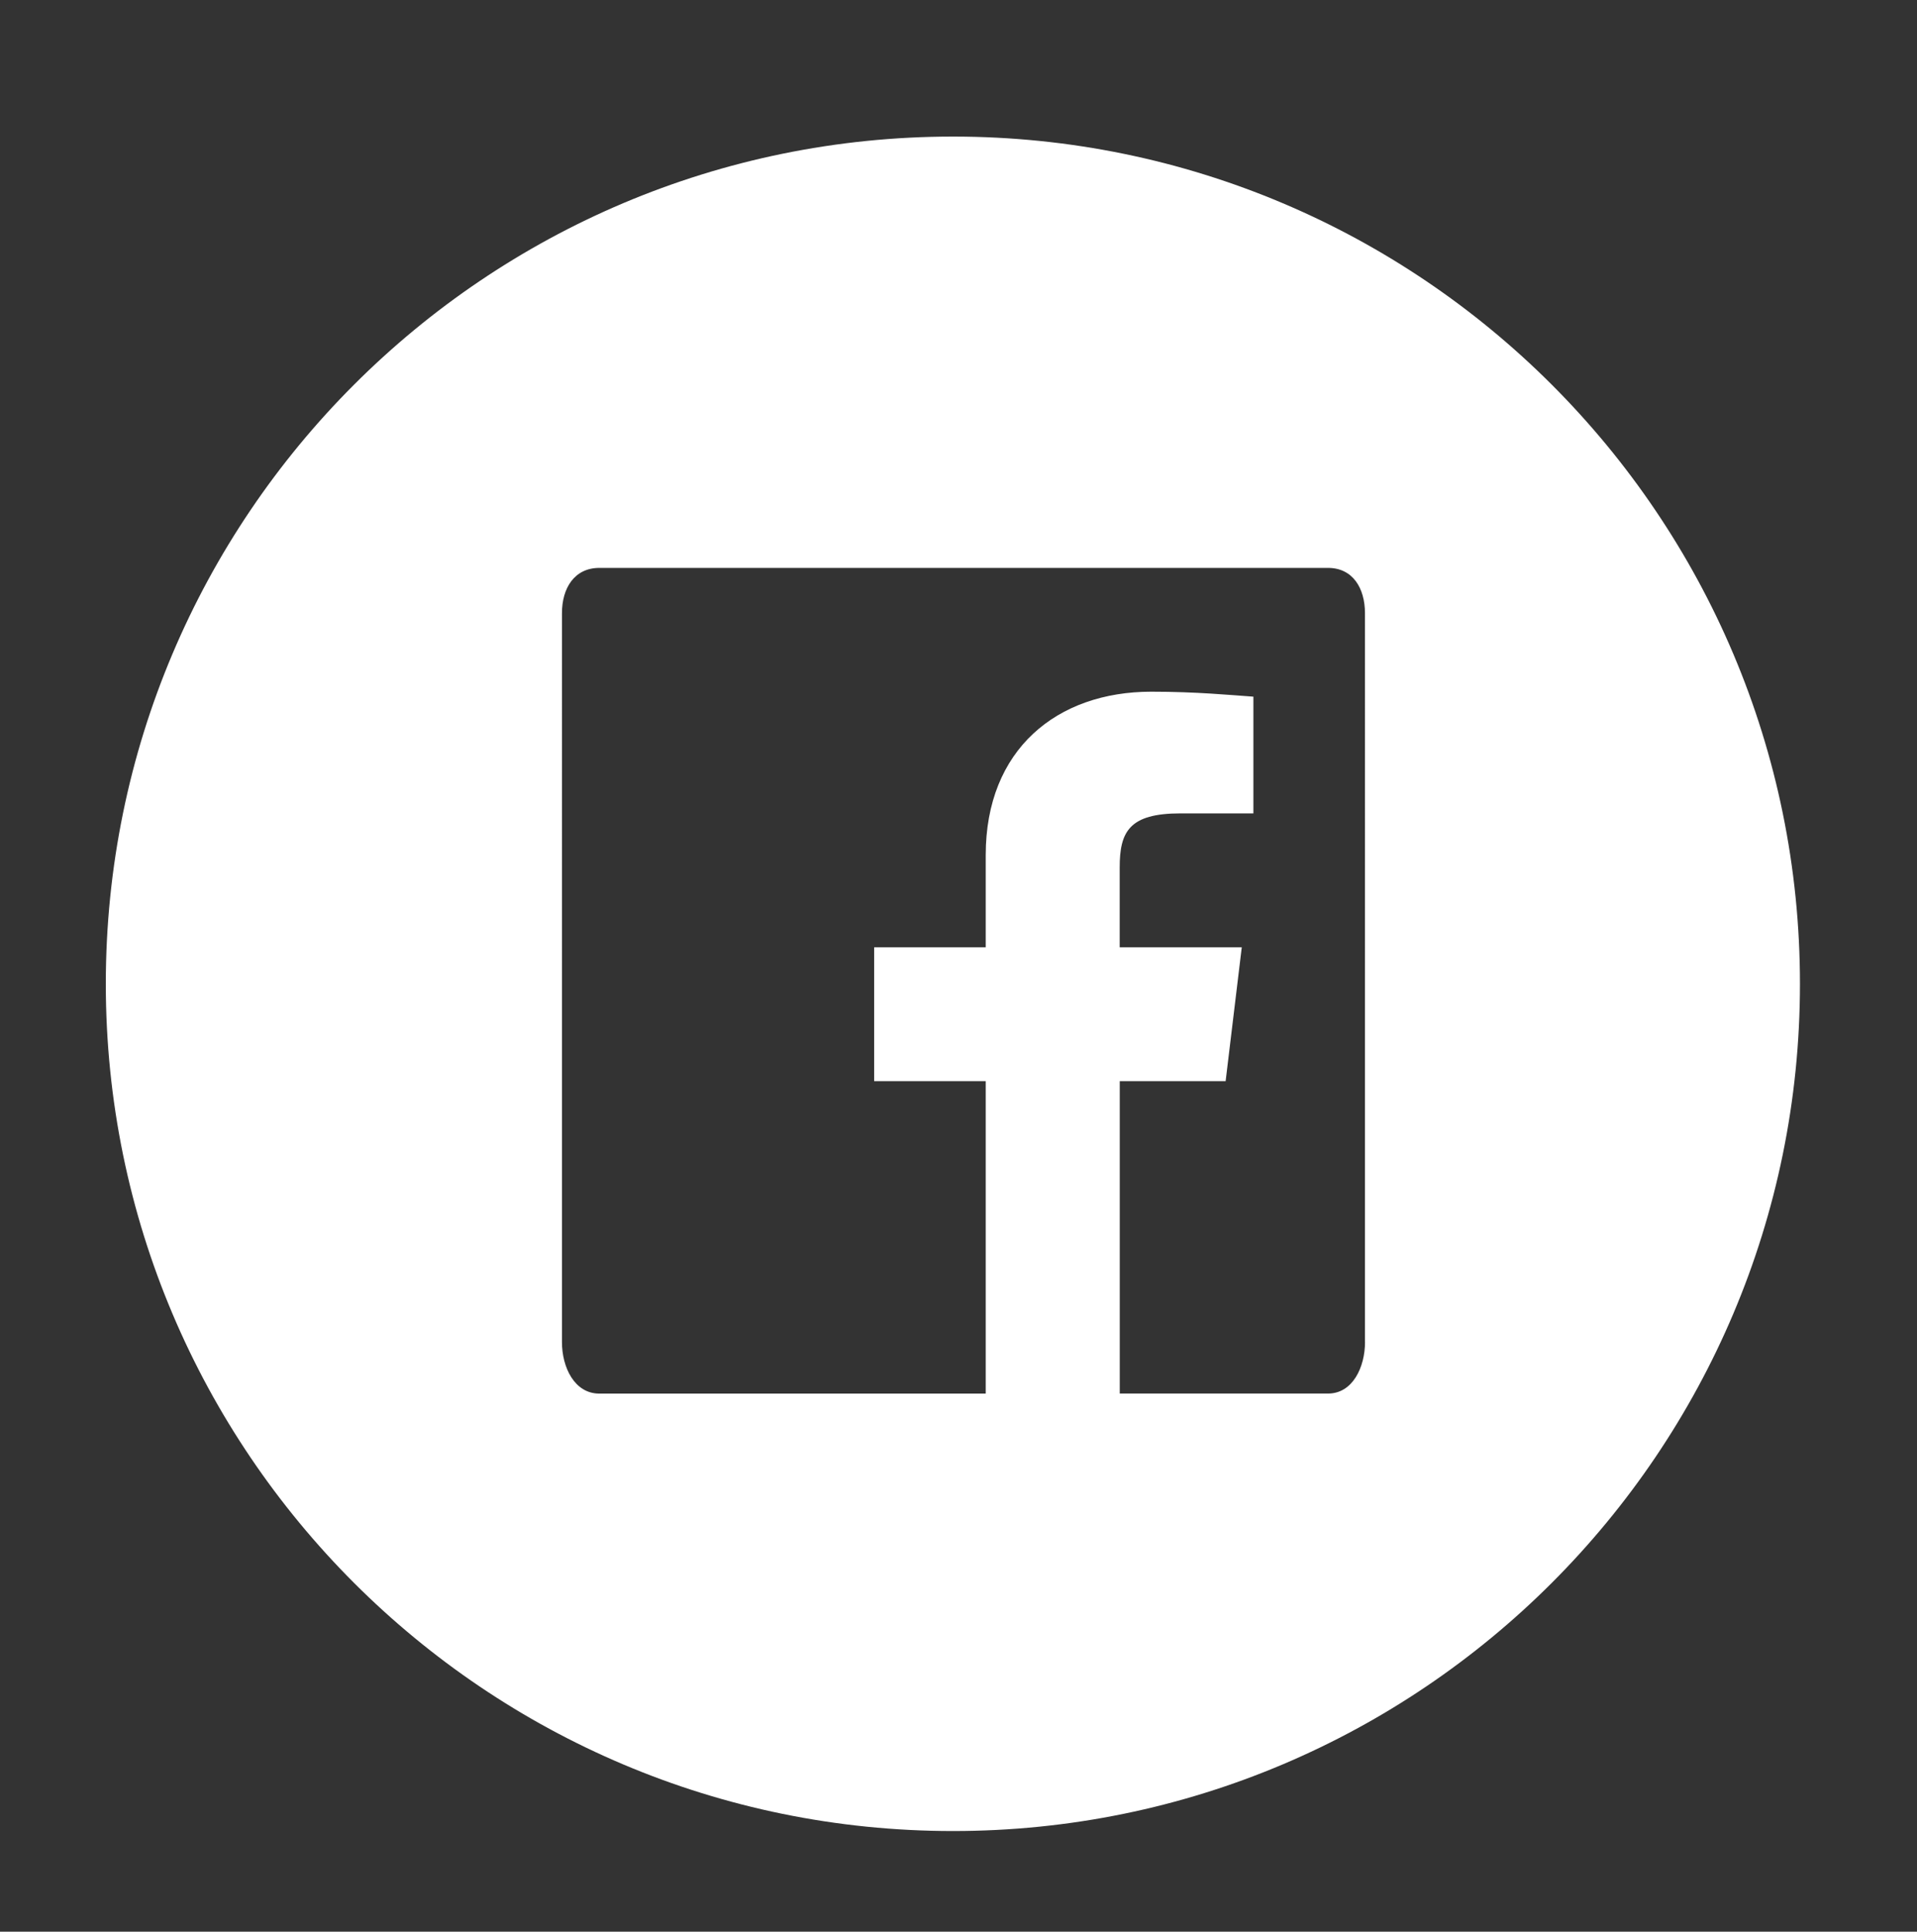 <?xml version="1.0" encoding="utf-8"?>
<!-- Generator: Adobe Illustrator 16.0.0, SVG Export Plug-In . SVG Version: 6.00 Build 0)  -->
<!DOCTYPE svg PUBLIC "-//W3C//DTD SVG 1.1//EN" "http://www.w3.org/Graphics/SVG/1.1/DTD/svg11.dtd">
<svg version="1.1" id="Layer_1" xmlns="http://www.w3.org/2000/svg" xmlns:xlink="http://www.w3.org/1999/xlink" x="0px" y="0px"
	 width="33.625px" height="33.875px" viewBox="0 0 33.625 33.875" enable-background="new 0 0 33.625 33.875" xml:space="preserve">
<rect x="0" y="0" width="33.625" height="33.875" fill="#333333" stroke="none"/>
<g>
	<g>
		<path fill="#FFFFFF" d="M16.717,2.395c-8.207,0-14.861,6.652-14.861,14.859c0,8.202,6.654,14.856,14.861,14.856
			c8.201,0,14.855-6.654,14.855-14.856C31.572,9.047,24.918,2.395,16.717,2.395 M23.943,23.535c0,0.438-0.215,0.903-0.648,0.903
			h-3.654V18.96h1.857l0.283-2.347h-2.141v-1.402c0-0.625,0.166-0.947,1.066-0.947h1.279v-2.047
			c-0.391-0.027-0.998-0.087-1.791-0.087c-1.652,0-2.904,1.01-2.904,2.865v1.618h-1.957v2.347h1.957v5.479h-6.777
			c-0.439,0-0.656-0.465-0.656-0.903V10.753c0-0.438,0.217-0.794,0.656-0.794h12.781c0.434,0,0.648,0.355,0.648,0.794V23.535z"/>
	</g>
</g>
</svg>

